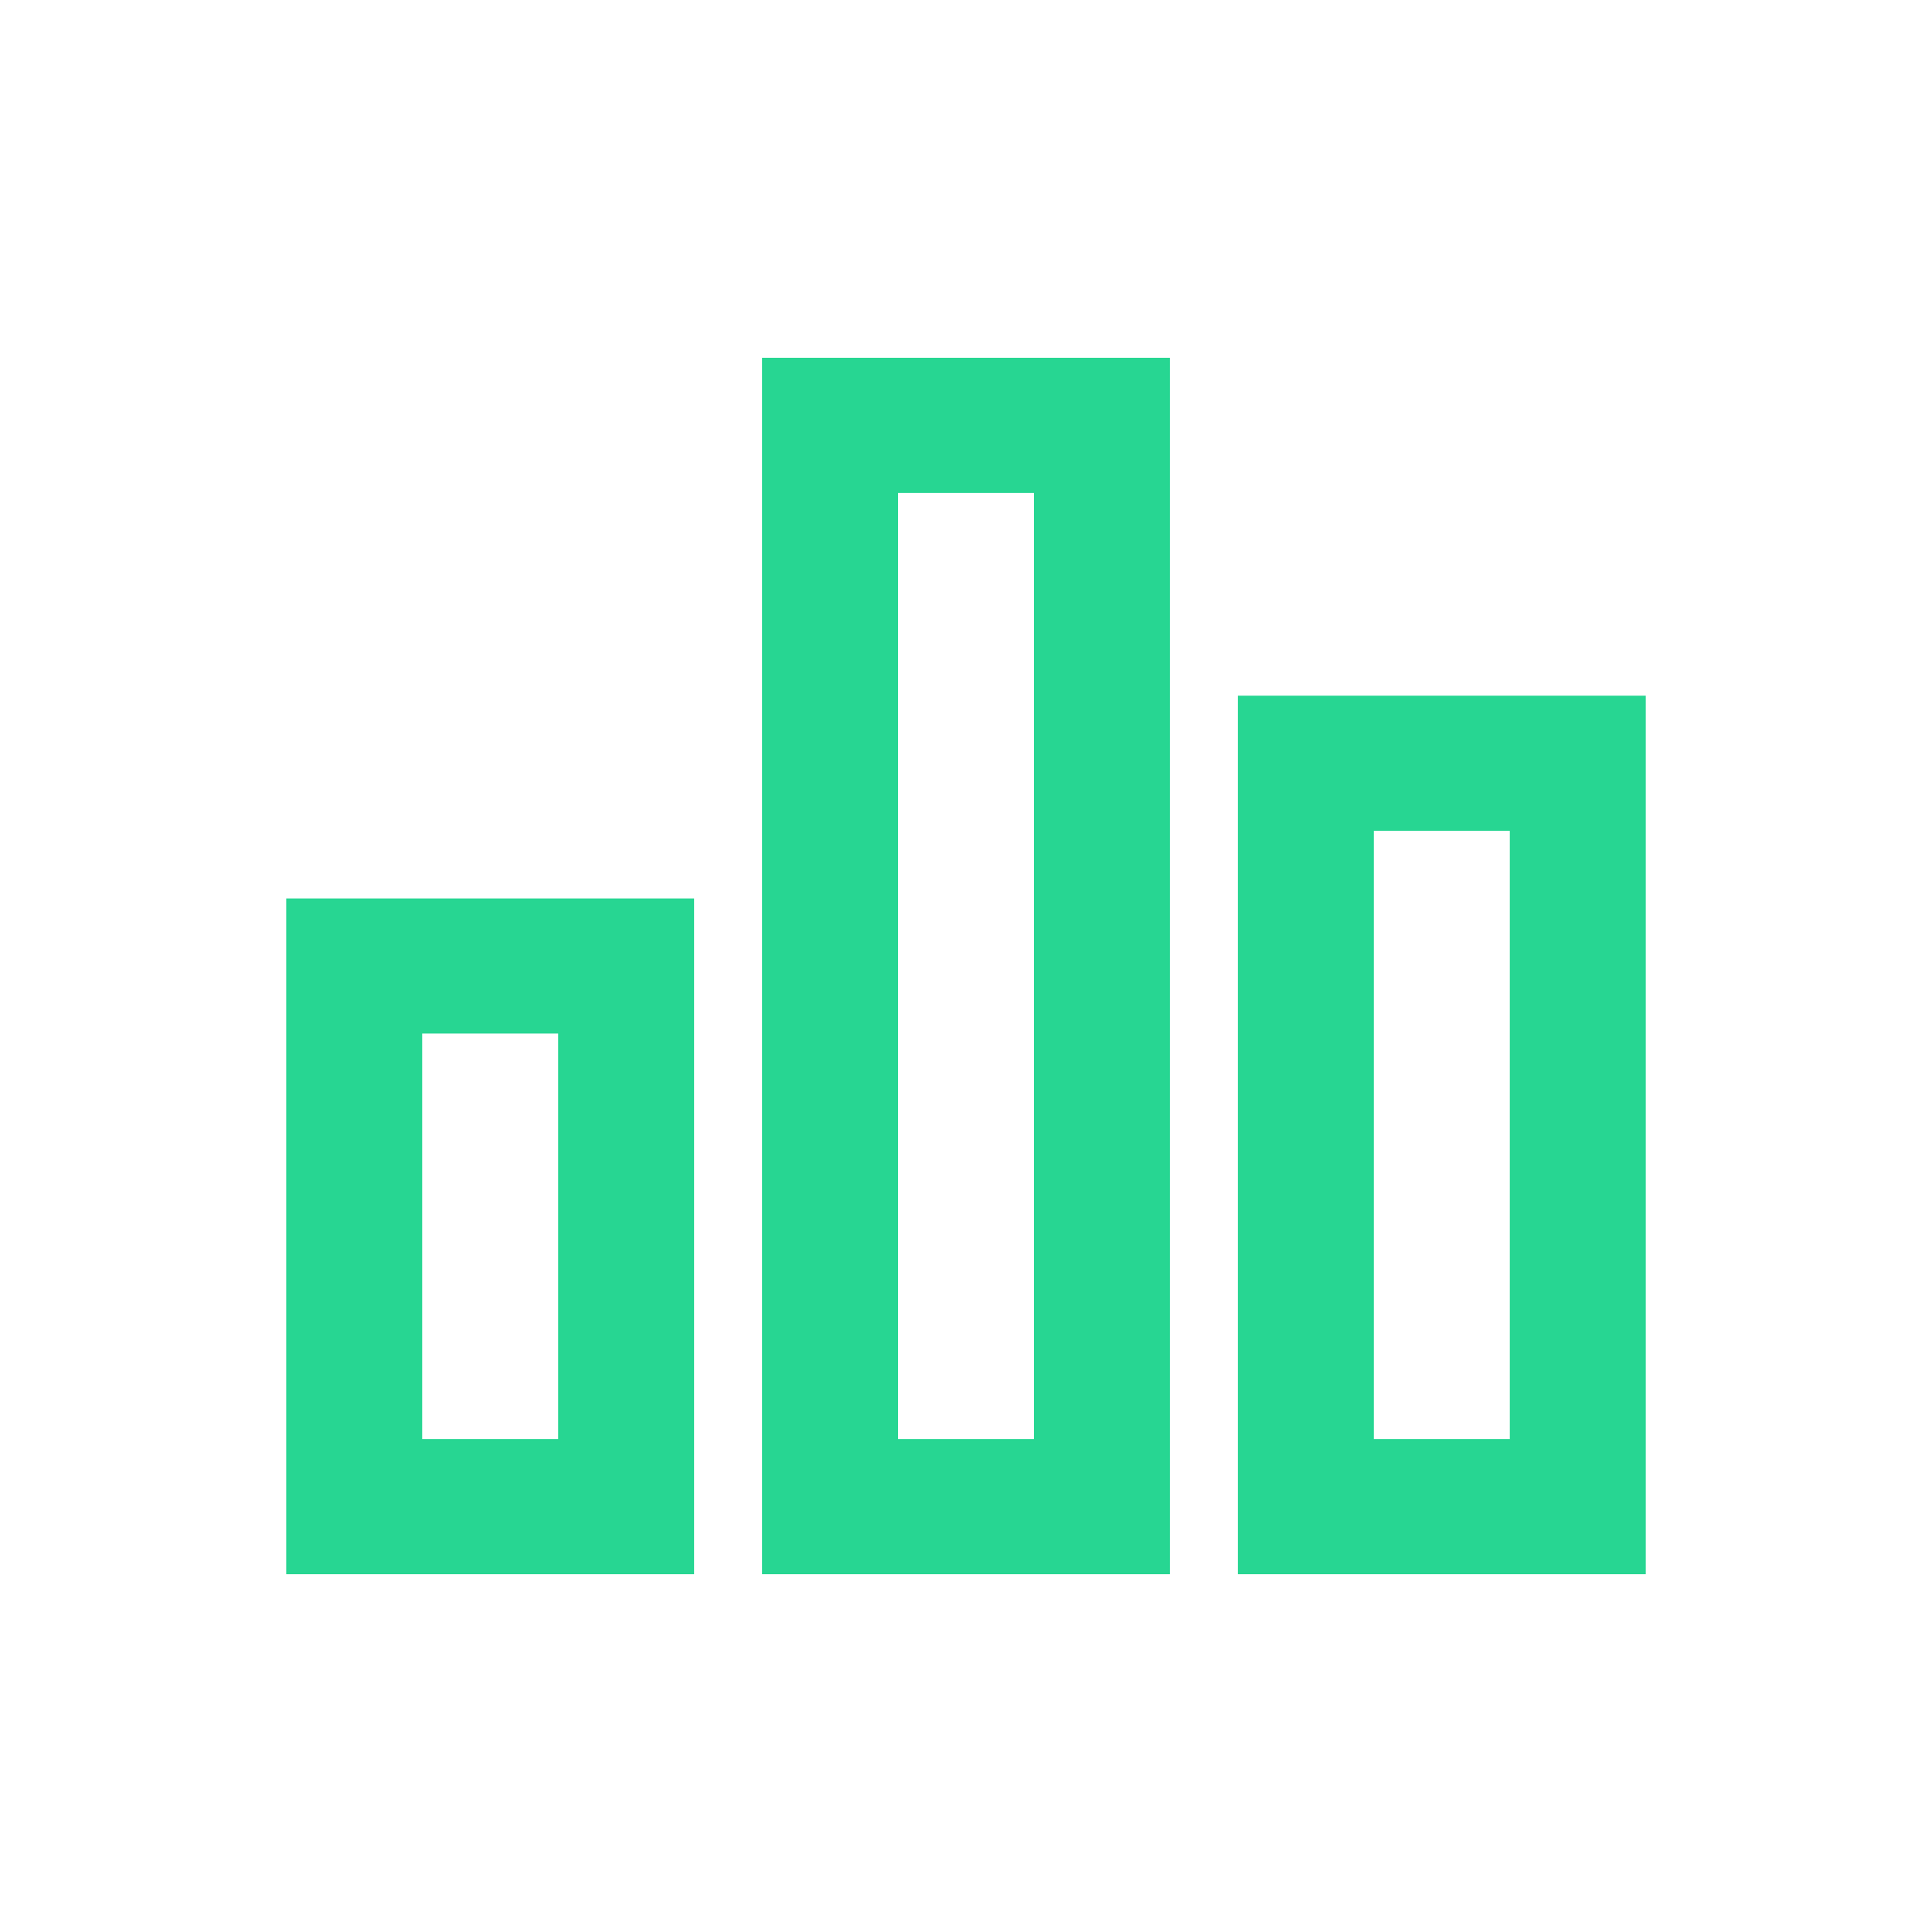 <svg width="27" height="27" viewBox="0 0 27 27" fill="none" xmlns="http://www.w3.org/2000/svg">
<path d="M16.35 22H10.65V5H16.35V22ZM12.55 20.111H14.45V6.889H12.55V20.111ZM9.7 22H4V12.556H9.7V22ZM5.9 20.111H7.8V14.444H5.9V20.111ZM23 22H17.3V9.722H23V22ZM19.2 20.111H21.1V11.611H19.2V20.111Z" fill="#27D692"/>
</svg>
